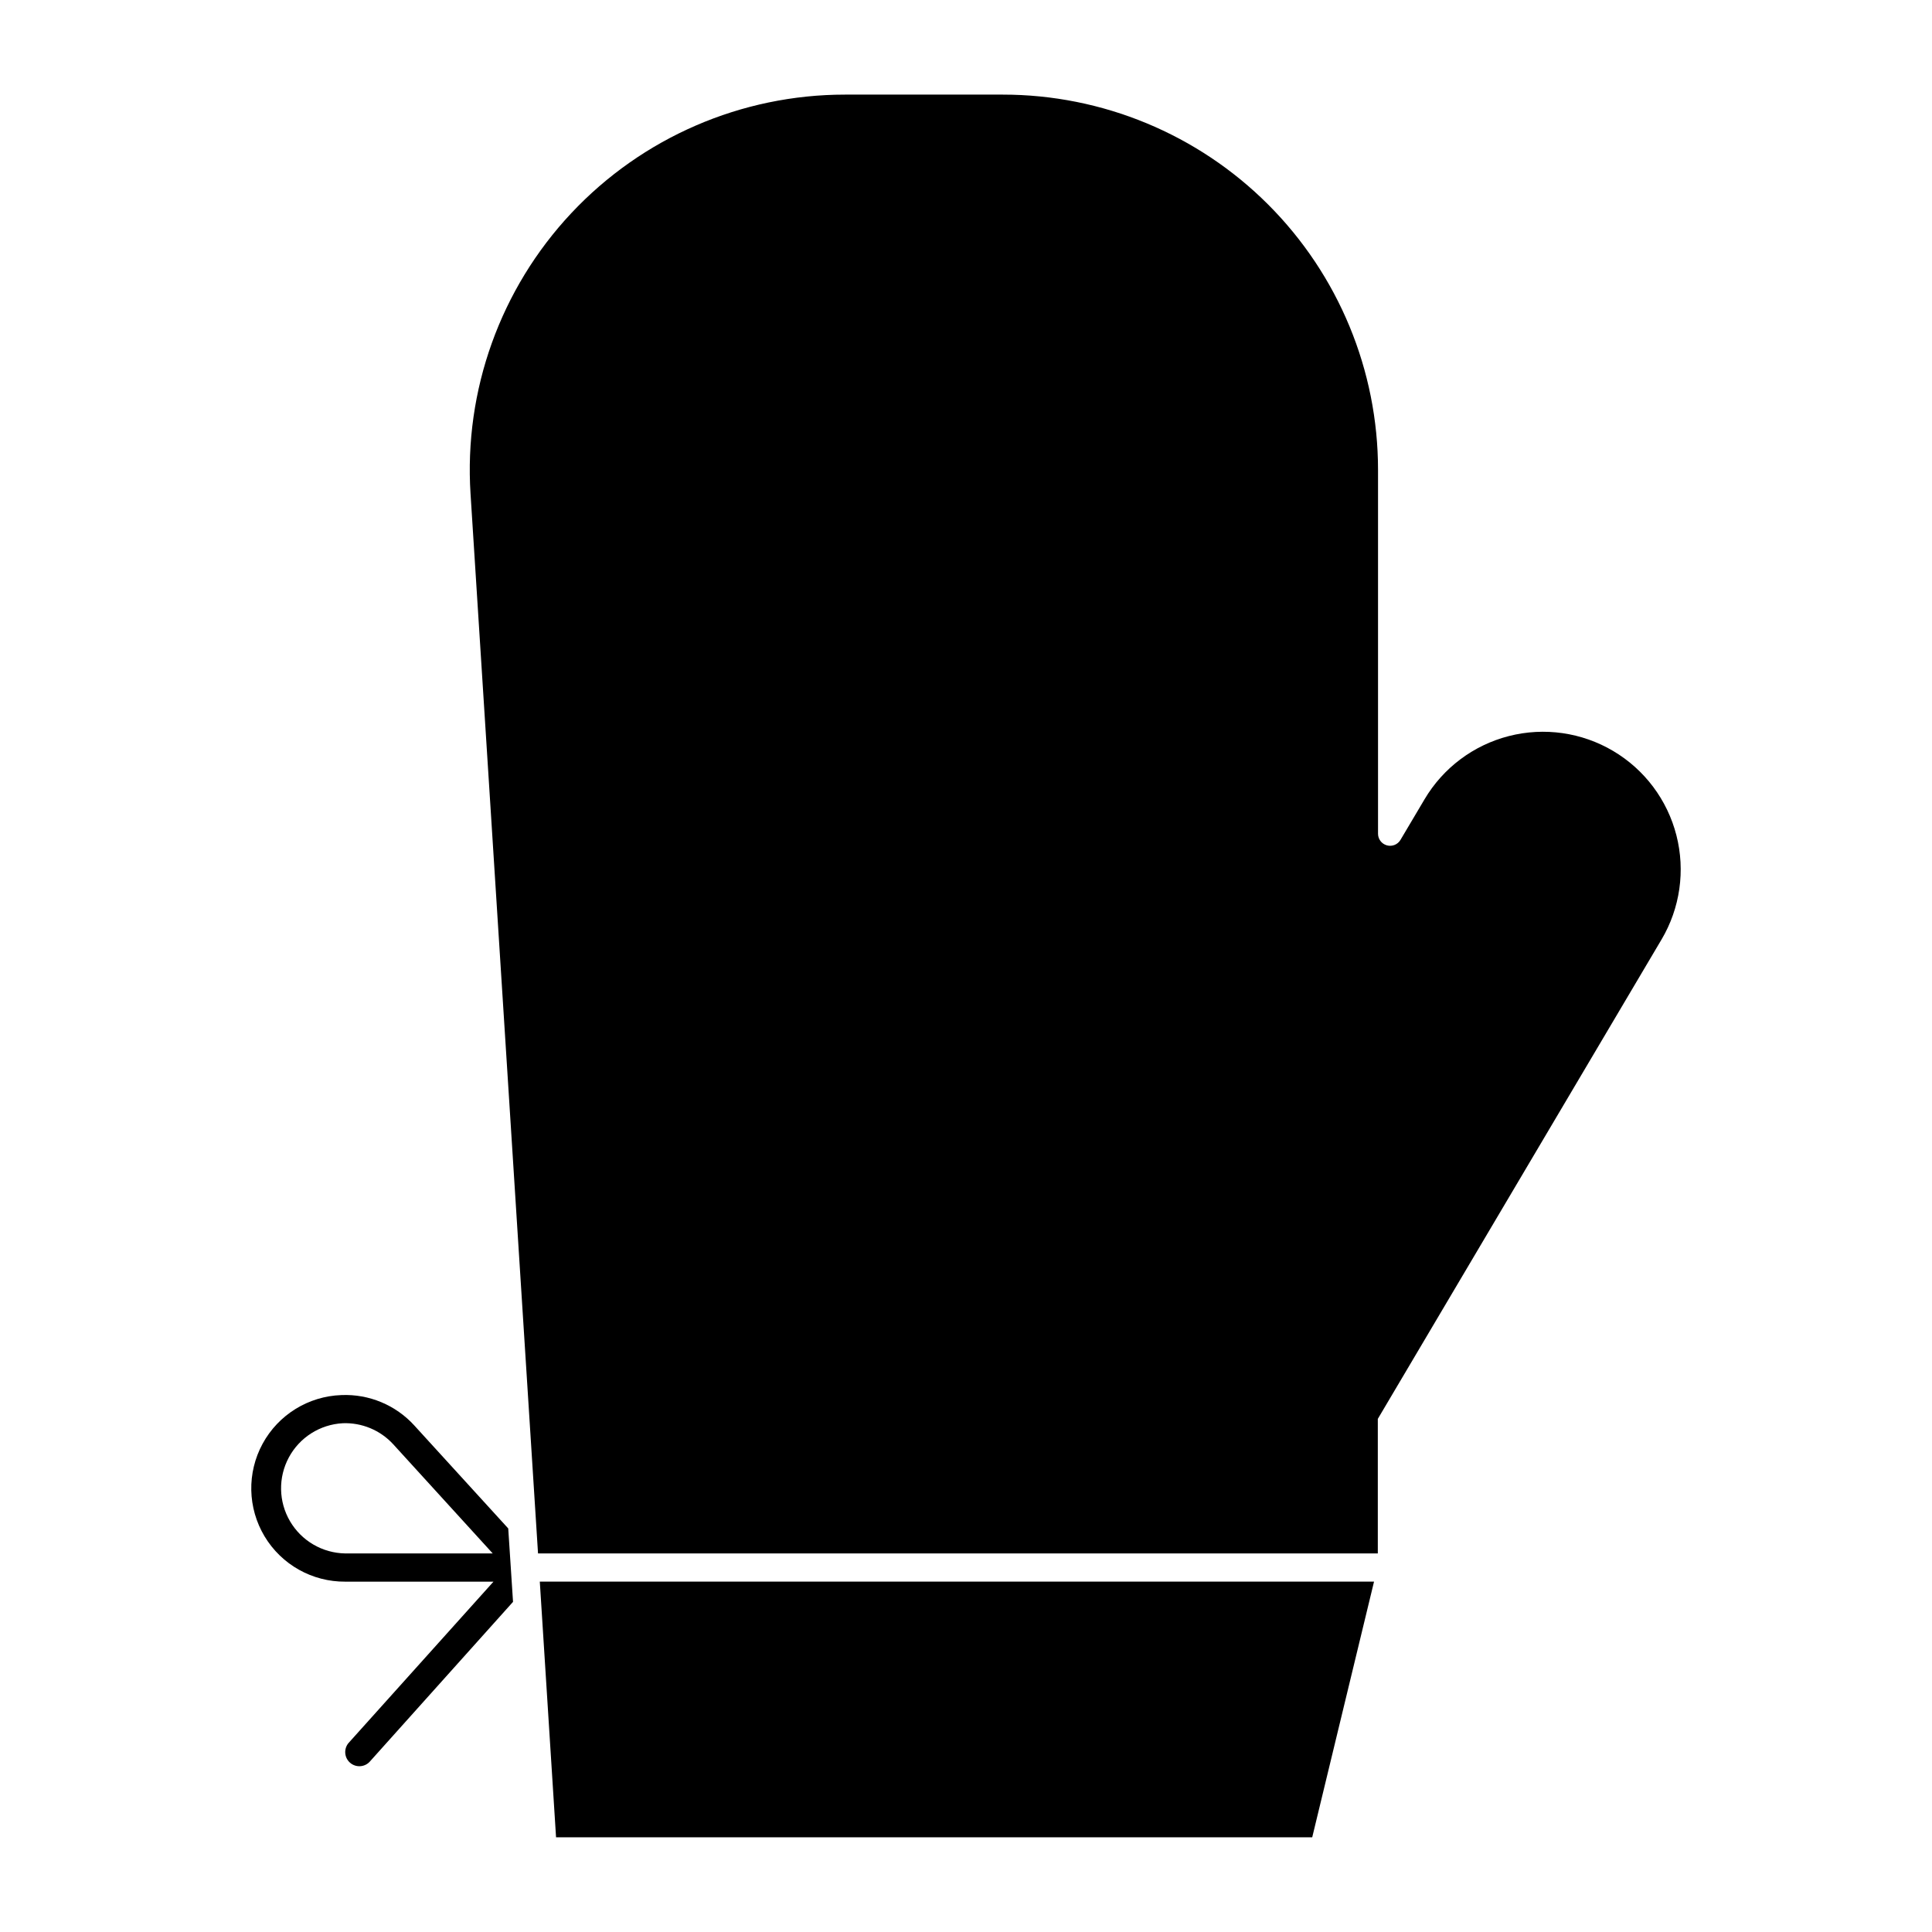 <?xml version="1.0" encoding="UTF-8"?>
<!-- Uploaded to: ICON Repo, www.iconrepo.com, Generator: ICON Repo Mixer Tools -->
<svg fill="#000000" width="800px" height="800px" version="1.1" viewBox="144 144 512 512" xmlns="http://www.w3.org/2000/svg">
 <g>
  <path d="m234.47 513.71c-8.754 0.301-16.695 5.207-20.879 12.902-4.184 7.695-3.984 17.027 0.523 24.539 4.504 7.508 12.648 12.074 21.406 12.004h39.254l-38.414 42.766v-0.004c-1.297 1.551-1.129 3.844 0.371 5.191 1.504 1.348 3.801 1.266 5.199-0.188l38.027-42.414-1.27-19.453-24.906-27.305v-0.004c-4.926-5.398-11.988-8.34-19.293-8.035zm0.316 7.461c5.086-0.207 10.008 1.84 13.445 5.598l26.344 28.906h-39.109c-6.023-0.102-11.562-3.332-14.609-8.531s-3.164-11.609-0.309-16.914c2.856-5.309 8.273-8.738 14.289-9.059z"/>
  <path d="m584.31 393-75.176 127.02v35.656l-222.55-0.004-17.887-280.82c-1.754-27.418 7.918-54.344 26.723-74.383 18.801-20.035 45.055-31.402 72.531-31.395h41.793c26.375-0.004 51.672 10.473 70.324 29.125 18.648 18.648 29.125 43.945 29.125 70.324v96.445c0.008 1.434 0.973 2.684 2.356 3.062 1.383 0.379 2.848-0.207 3.586-1.438l6.387-10.773c4.93-8.328 12.969-14.355 22.344-16.754 9.375-2.402 19.316-0.98 27.645 3.953 8.328 4.93 14.352 12.965 16.754 22.34s0.98 19.32-3.953 27.648z"/>
  <path d="m291.36 630.91h200.39l16.383-67.762h-221.08z"/>
 </g>
</svg>